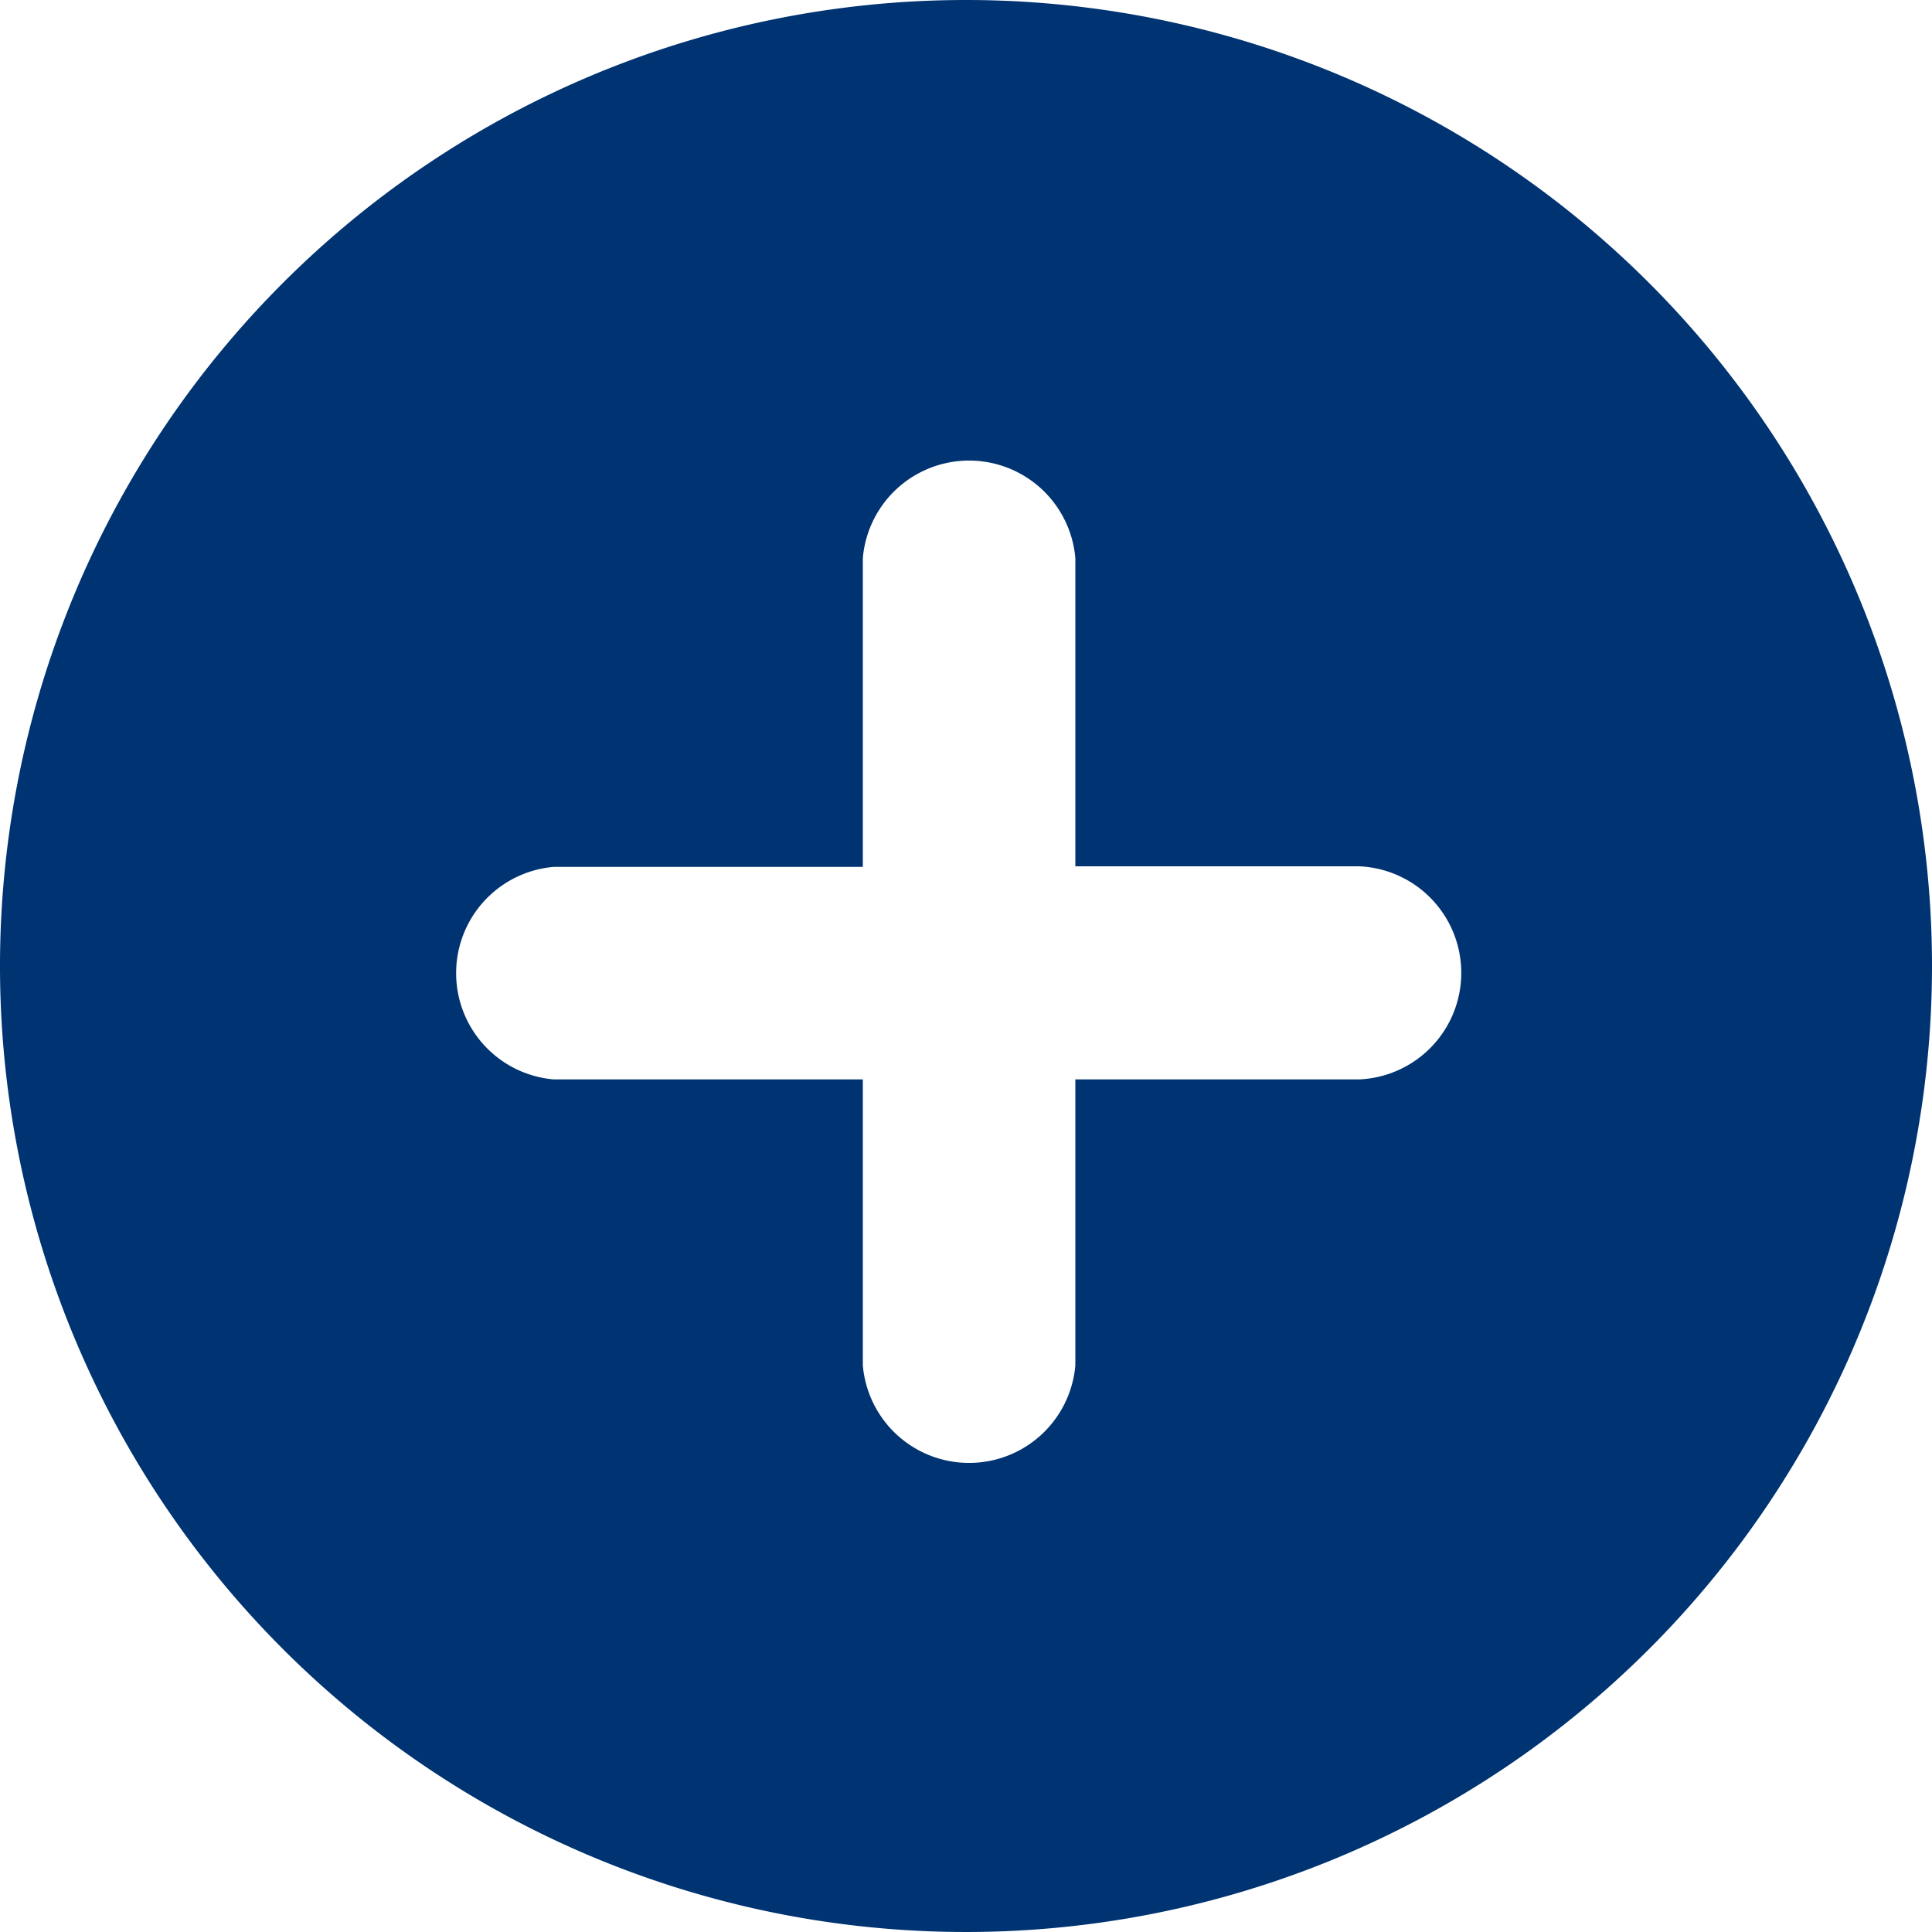 <svg xmlns="http://www.w3.org/2000/svg" data-name="Camada 2" viewBox="0 0 100 100" x="0px" y="0px" width="100px" height="100px" aria-hidden="true" style="fill:url(#CerosGradient_id38df1c2b9);"><defs><linearGradient class="cerosgradient" data-cerosgradient="true" id="CerosGradient_id38df1c2b9" gradientUnits="userSpaceOnUse" x1="50%" y1="100%" x2="50%" y2="0%"><stop offset="0%" stop-color="#003371"/><stop offset="100%" stop-color="#003371"/></linearGradient><linearGradient/></defs><title>NOUMPROJECT</title><path d="M50,0a50,50,0,1,0,50,50A50,50,0,0,0,50,0ZM70.35,55.87H55.66V70.67a5.52,5.52,0,0,1-11,0V55.87h-16a5.52,5.52,0,0,1,0-11h16V28.89a5.52,5.52,0,0,1,11,0V44.84H70.35A5.52,5.52,0,0,1,70.35,55.87Z" style="fill:url(#CerosGradient_id38df1c2b9);"/></svg>